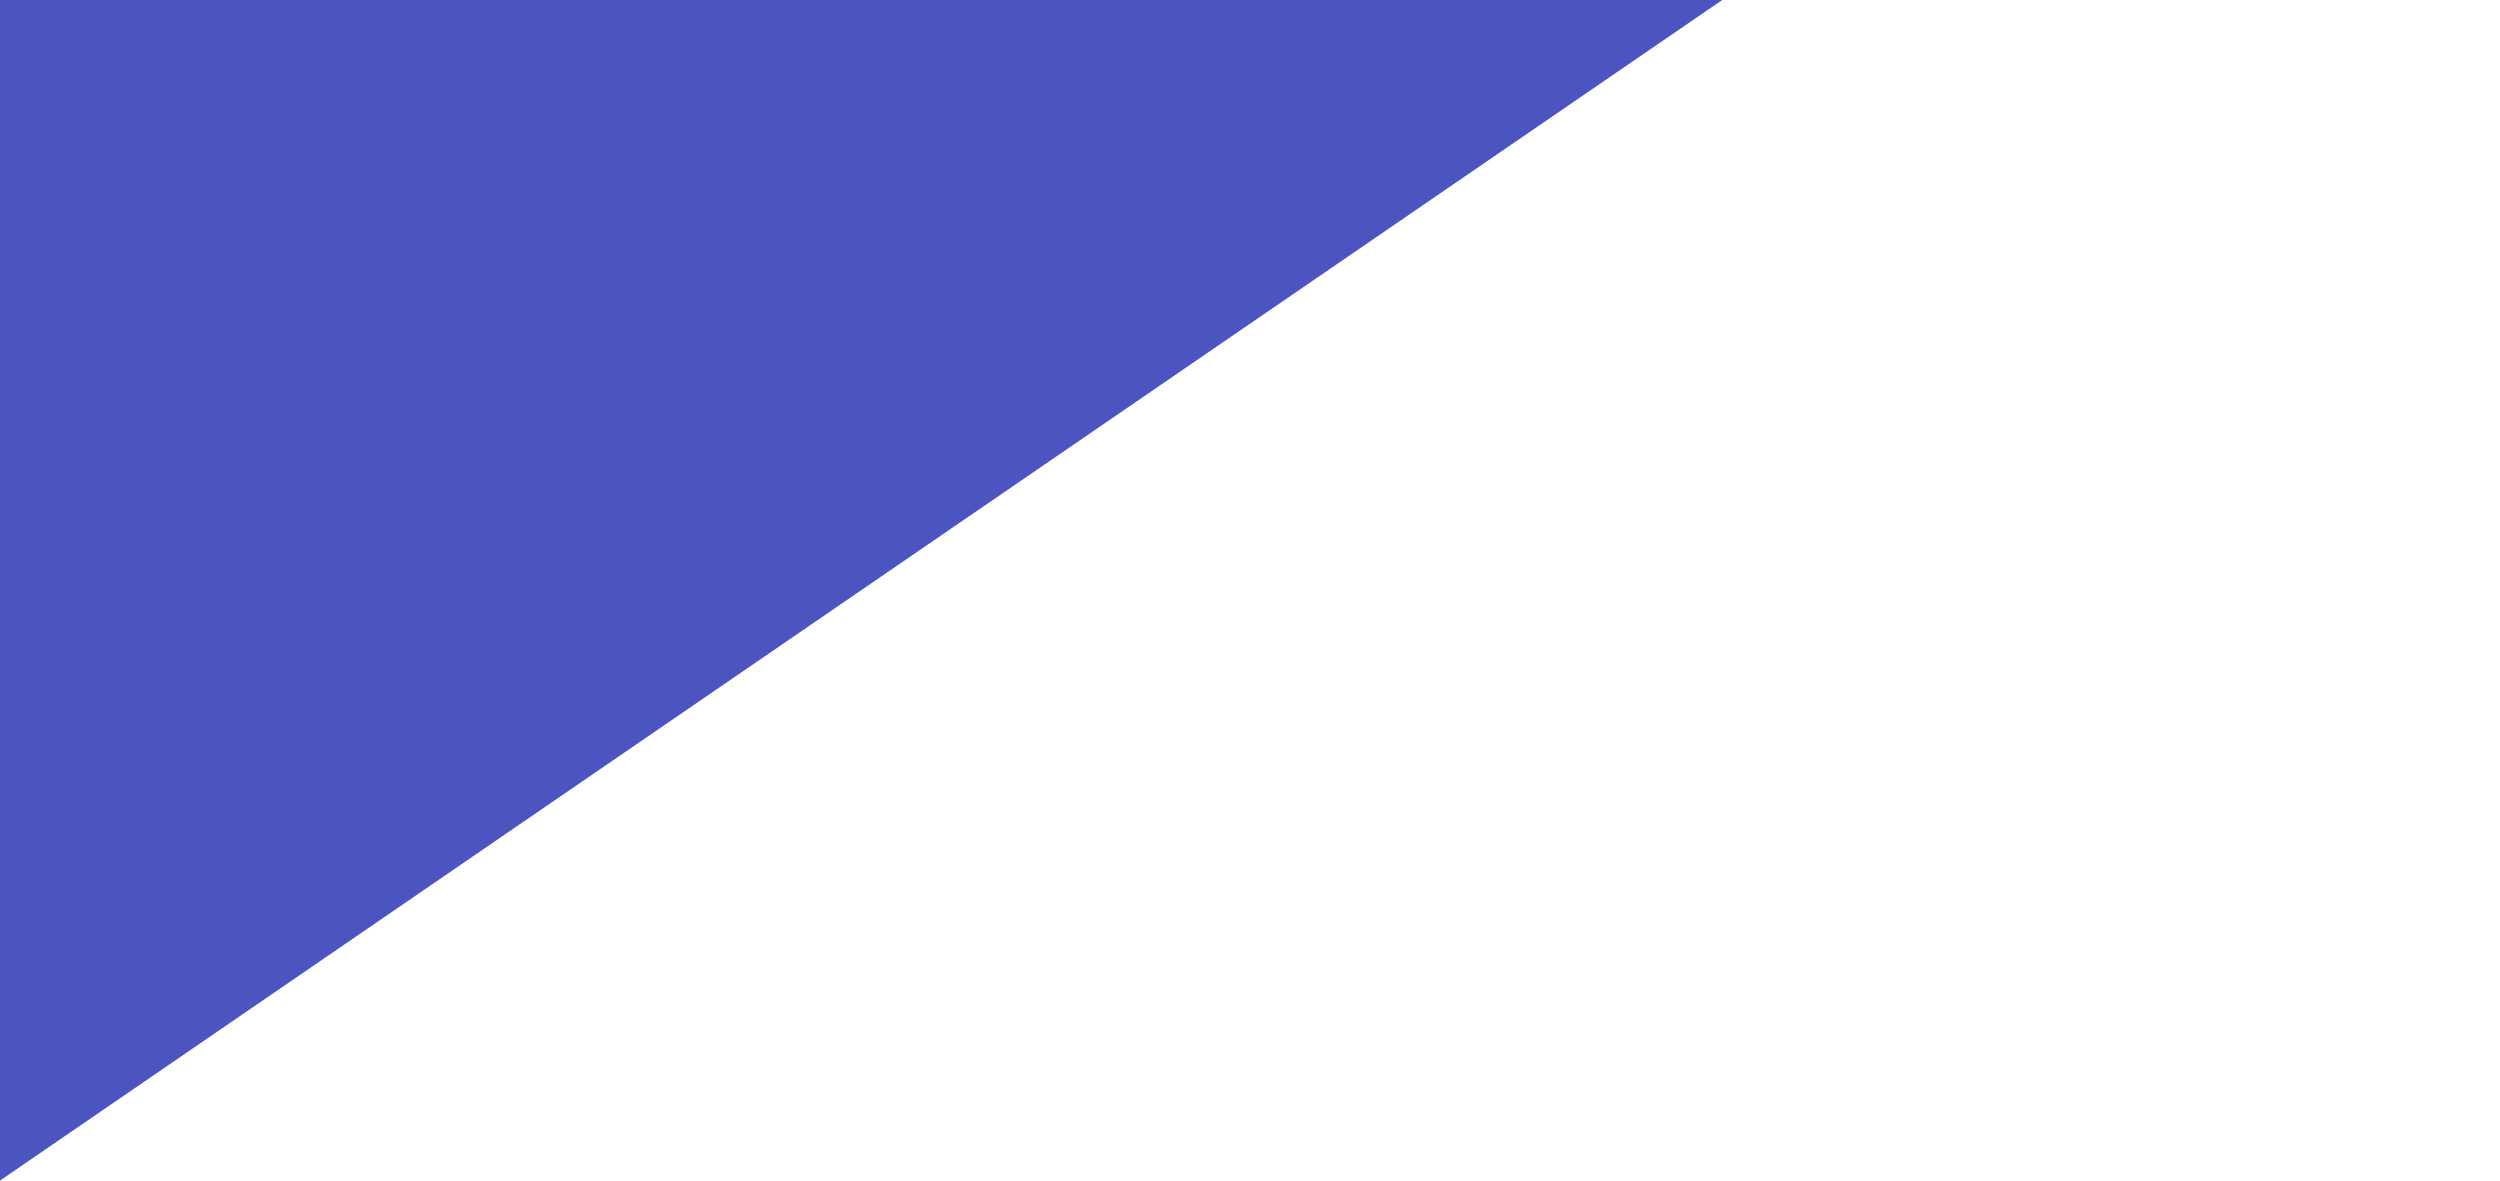 <?xml version="1.0" encoding="UTF-8"?>
<svg xmlns="http://www.w3.org/2000/svg" viewBox="0 0 720 340">
  <defs>
    <style>
      .cls-1, .cls-2 {
        isolation: isolate;
      }

      .cls-2 {
        fill: #000ea4;
        mix-blend-mode: multiply;
        opacity: .7;
      }
    </style>
  </defs>
  <g class="cls-1">
    <g id="_レイヤー_1" data-name="レイヤー 1">
      <path class="cls-2" d="M0,340V0h496L0,340Z"></path>
    </g>
  </g>
</svg>
